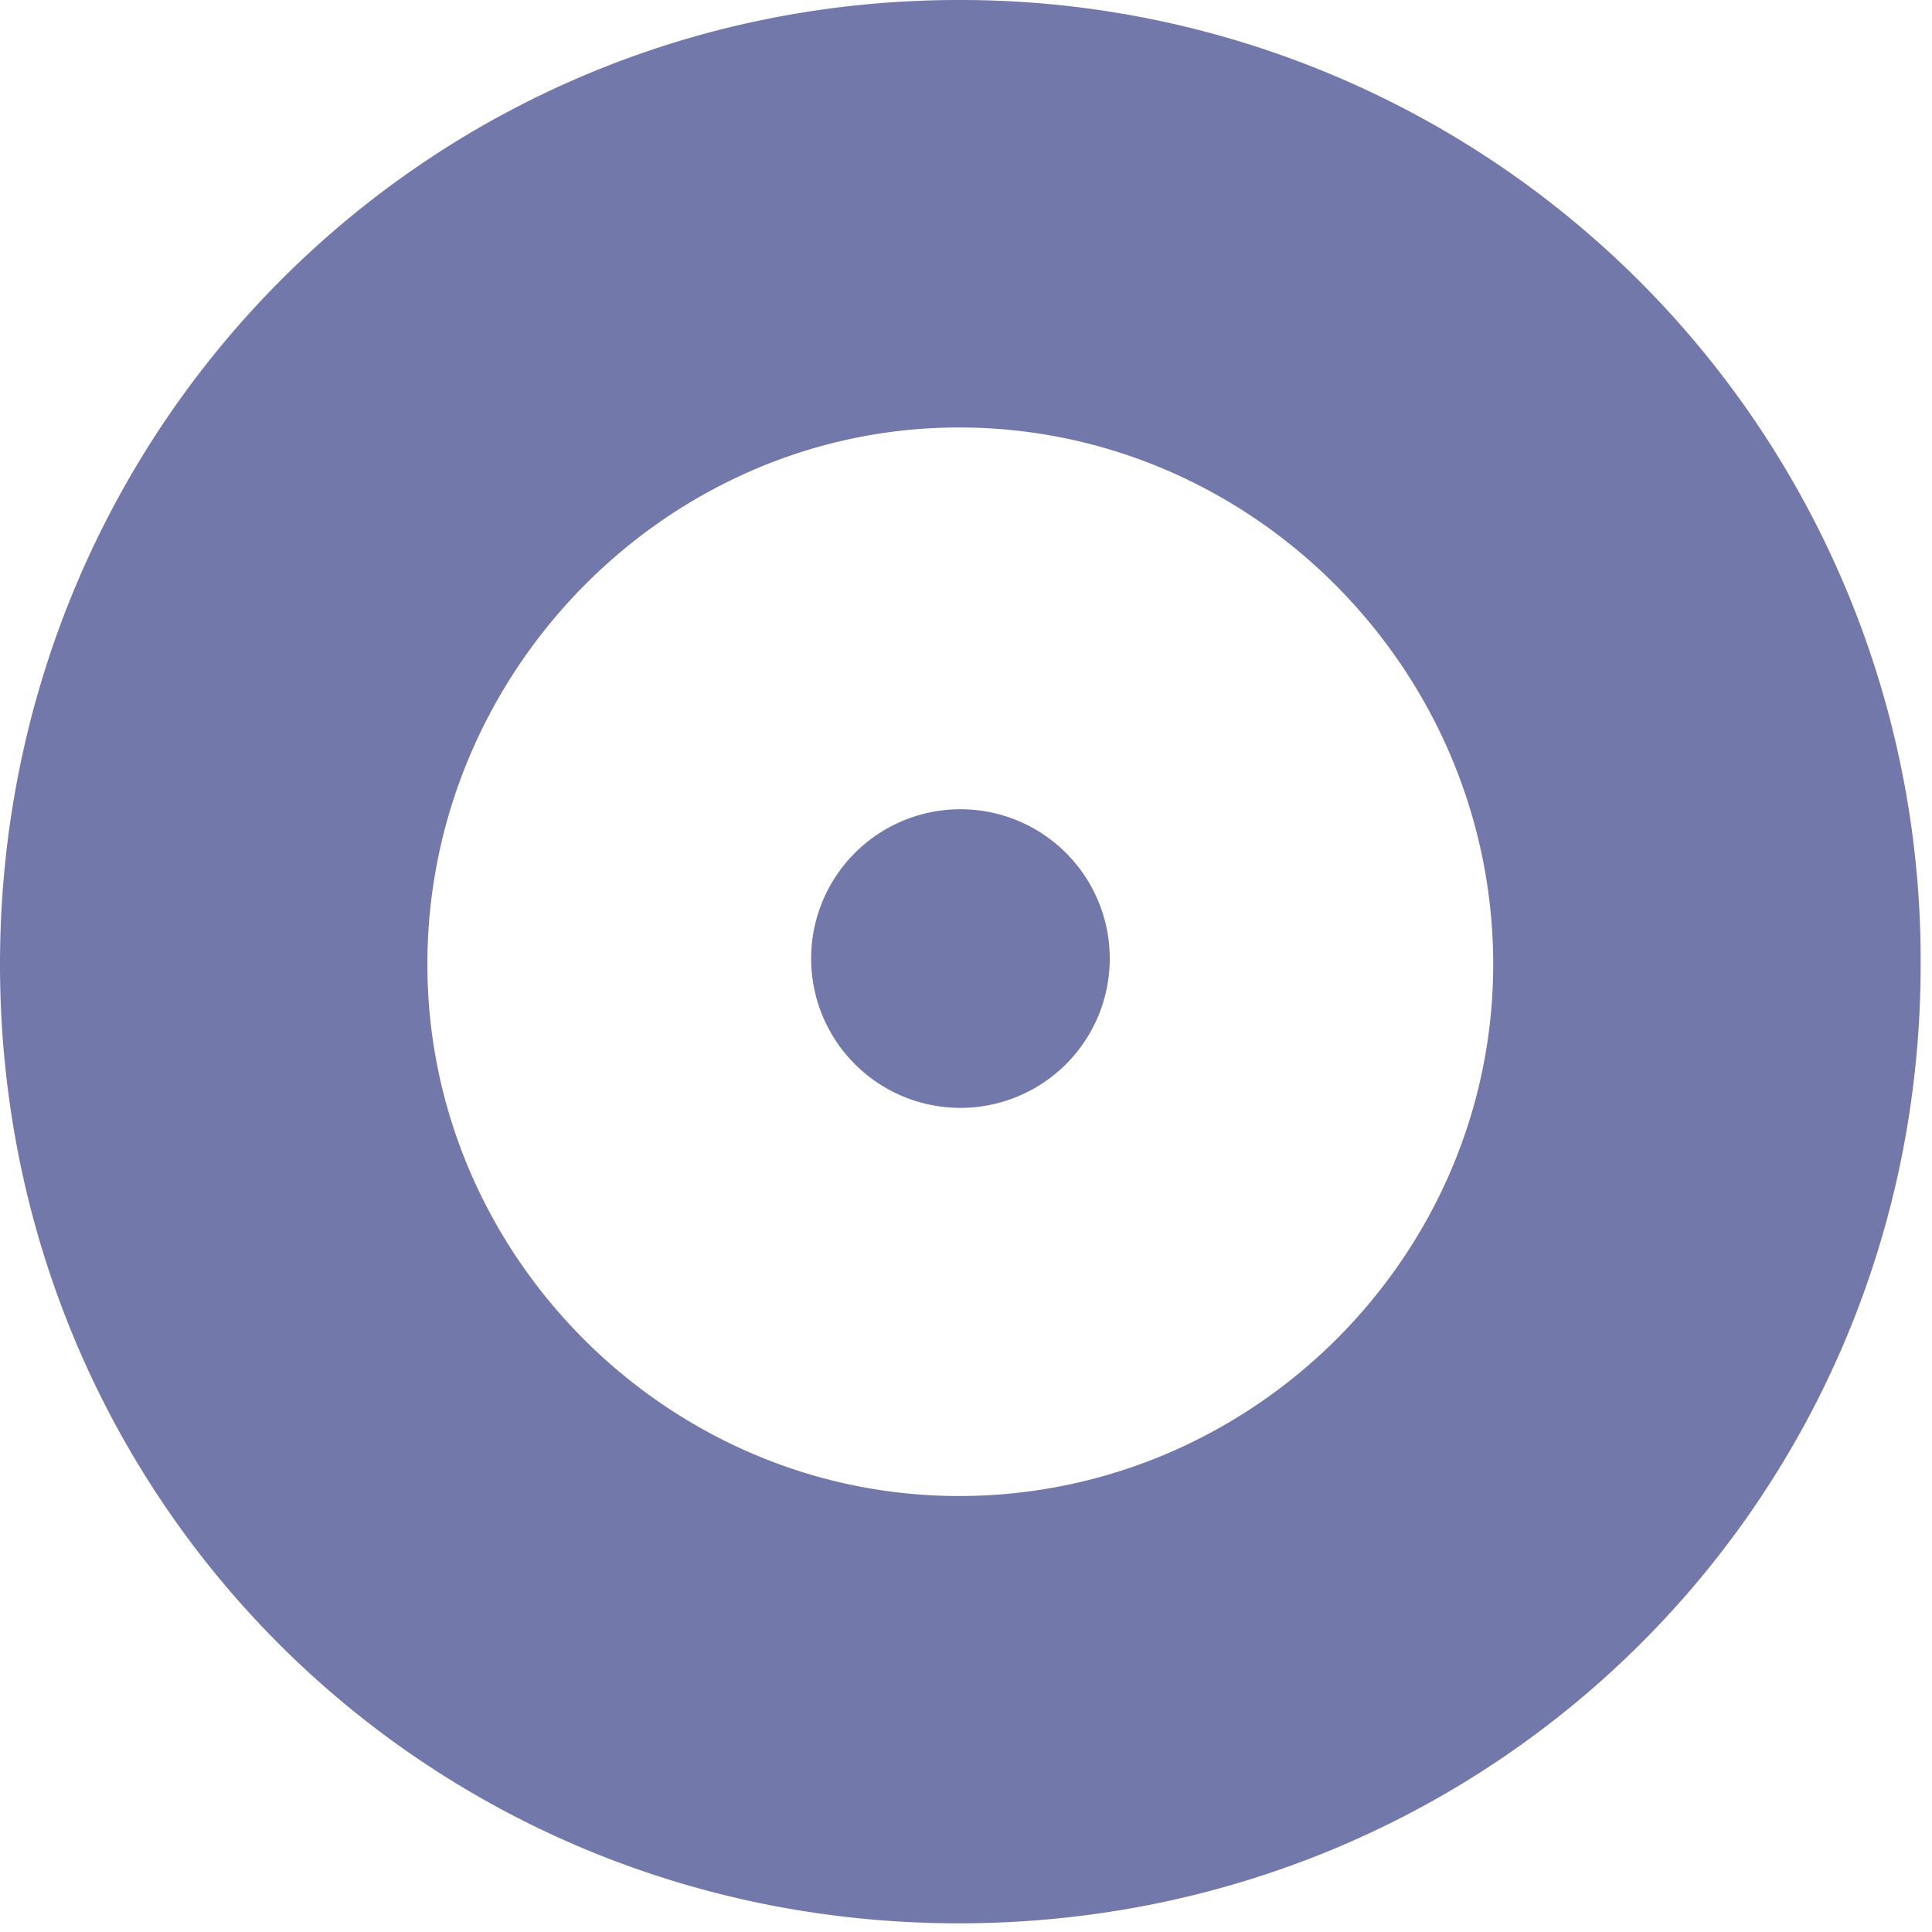 <svg width="80" height="80" fill="none" xmlns="http://www.w3.org/2000/svg"><path d="M39.709 0A39.753 39.753 0 0179.53 39.932c0 22.121-17.7 39.709-39.822 39.709C17.587 79.64 0 62.053 0 39.932 0 17.811 17.587 0 39.709 0zm0 61.947c12.17 0 22.121-9.962 22.121-22.015 0-12.167-9.961-22.231-22.121-22.231-12.057 0-22.012 10.064-22.012 22.231 0 12.06 9.955 22.015 22.012 22.015z" fill="#7378AB"/><path d="M45.953 39.692a6.183 6.183 0 11-12.366 0 6.183 6.183 0 0112.366 0z" fill="#7378AB"/></svg>